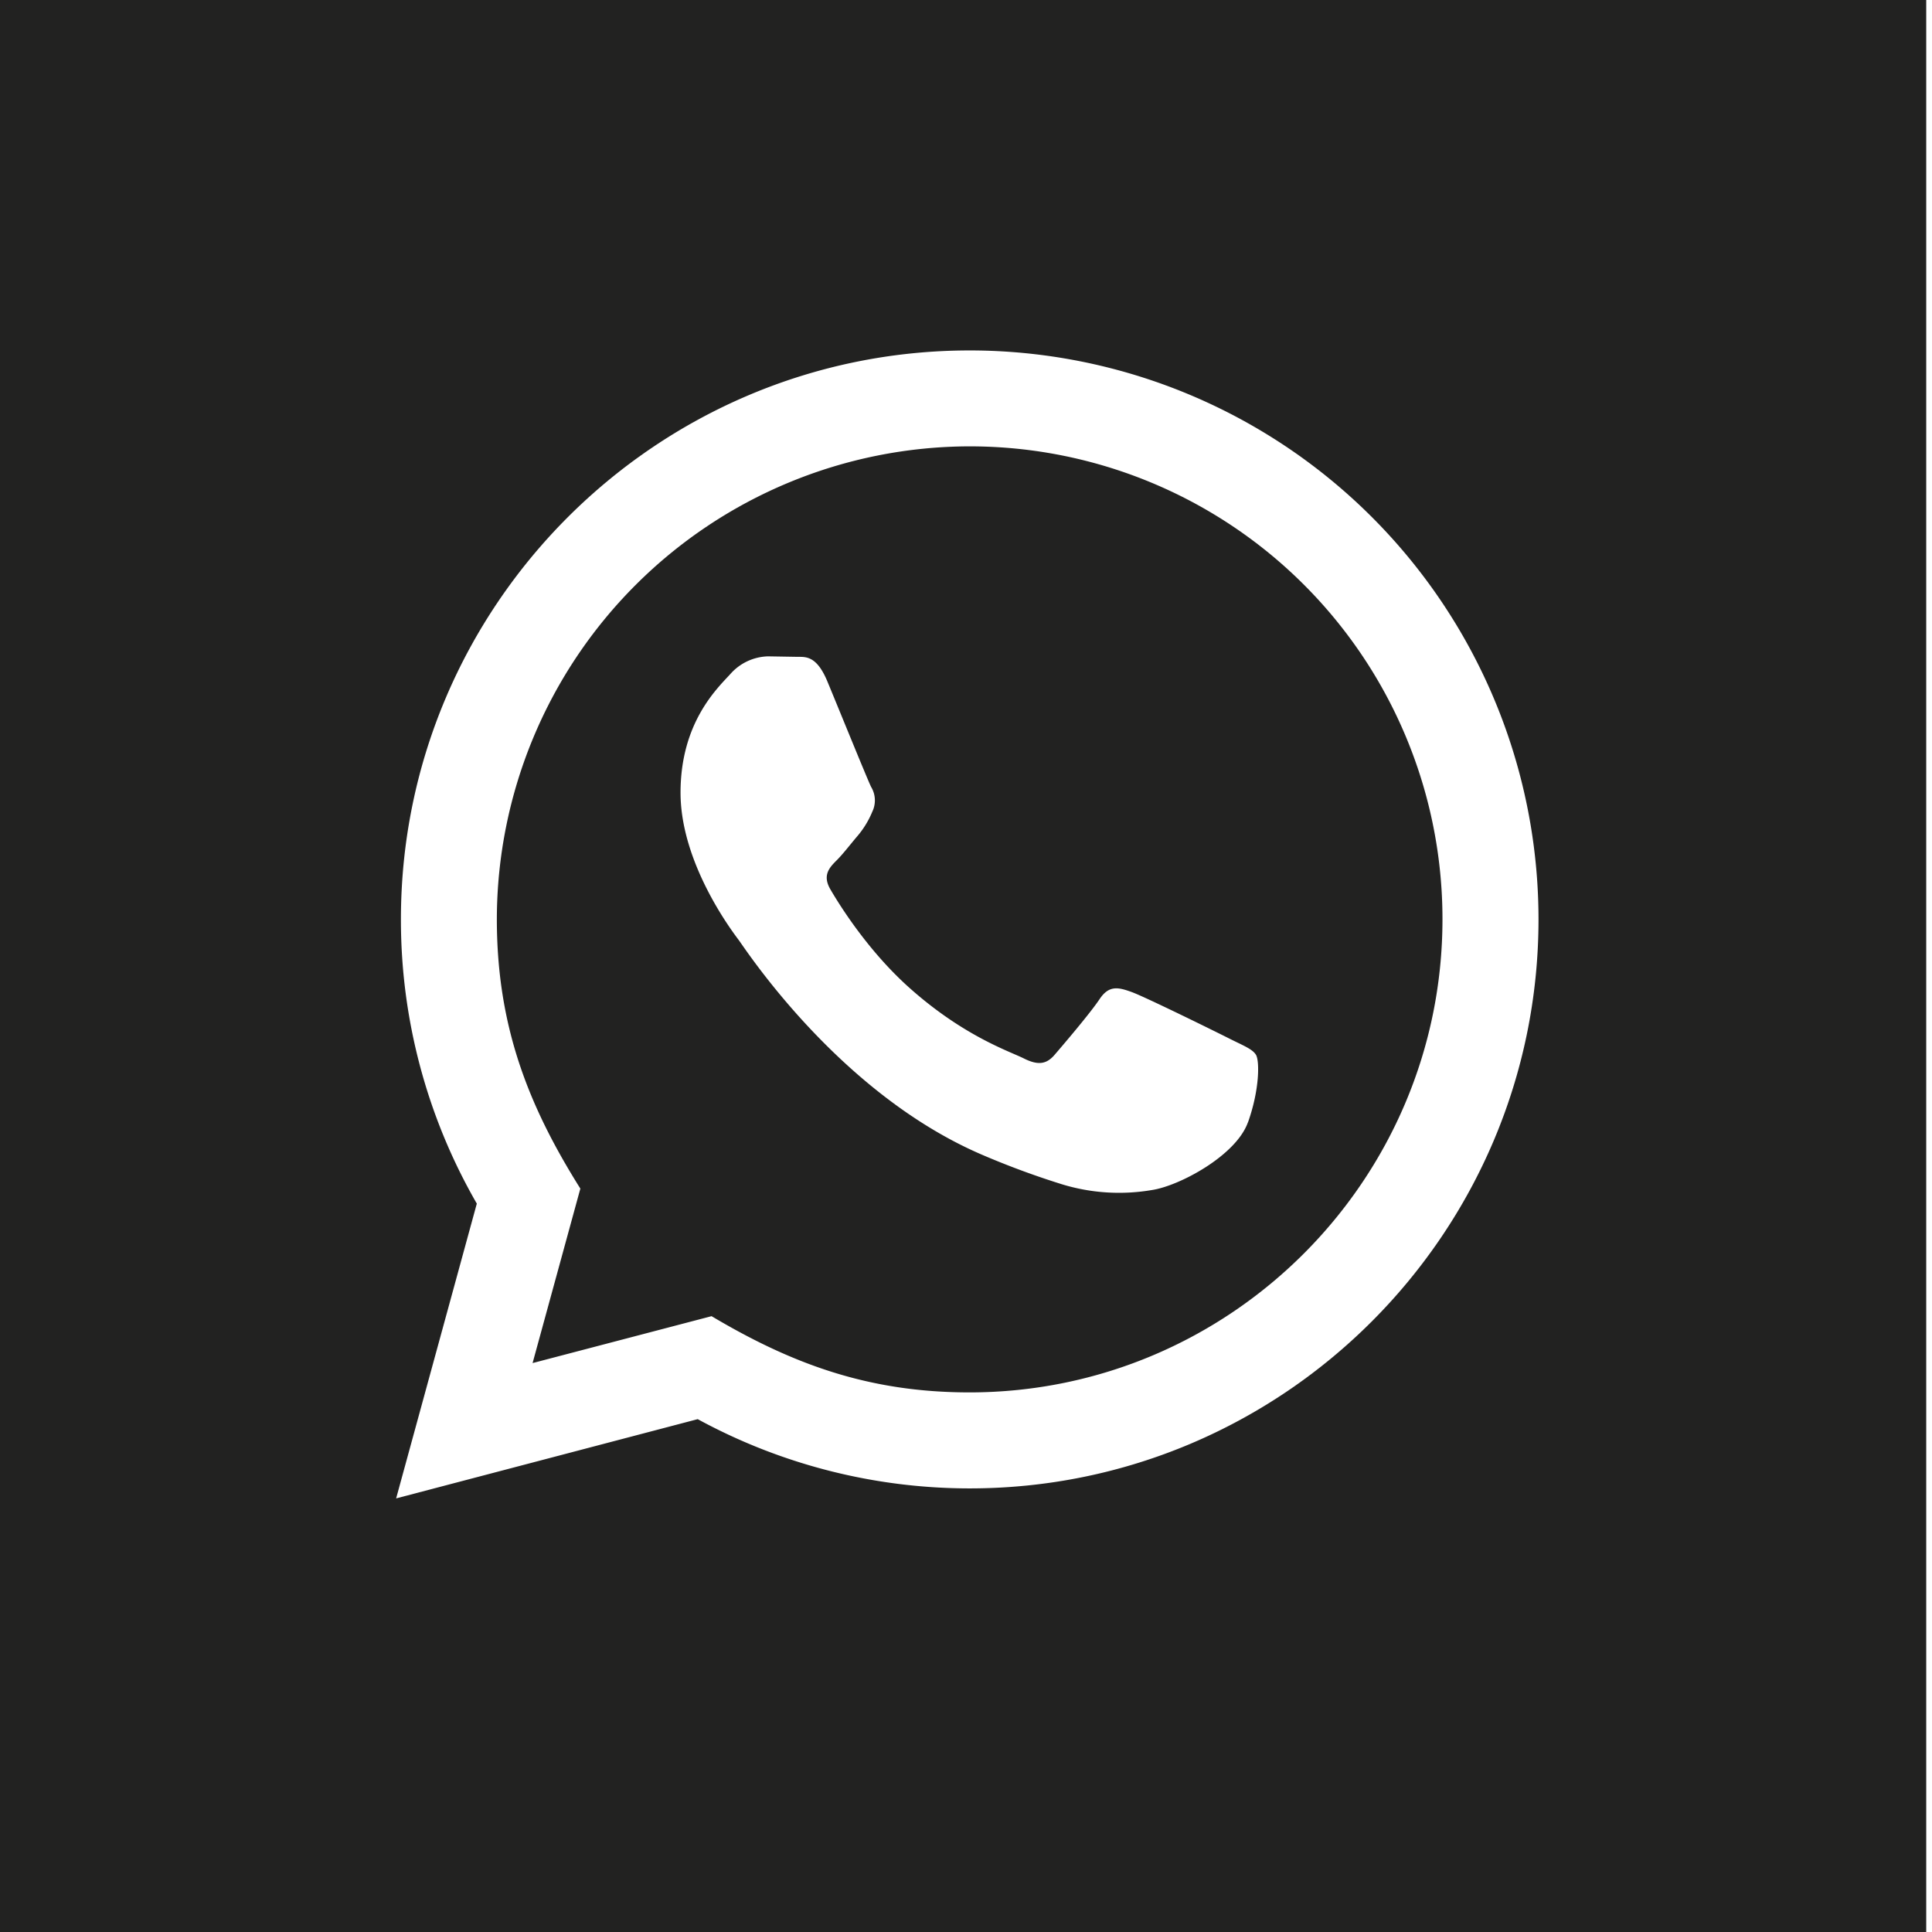 <svg id="Layer_1" data-name="Layer 1" xmlns="http://www.w3.org/2000/svg" viewBox="0 0 512 512">
  <defs>
    <style>
      .cls-1 {
        fill: #222221;
      }
    </style>
  </defs>
  <g>
    <path class="cls-1" d="M257,118.29A125.49,125.49,0,0,0,131.67,243.58c0,28.2,8.25,49.32,22.13,71.41l-12.66,46.24,47.43-12.43C209.81,361.41,230.1,369,256.92,369c69.05,0,125.31-56.2,125.35-125.3A125.27,125.27,0,0,0,257,118.29Zm73.7,179.17c-3.15,8.8-18.19,16.84-25.43,17.91a51.74,51.74,0,0,1-23.73-1.49,218.42,218.42,0,0,1-21.47-7.94c-37.79-16.31-62.46-54.36-64.34-56.87s-15.38-20.42-15.38-39,9.73-27.64,13.18-31.42a13.78,13.78,0,0,1,10-4.71l7.23.12c2.3.12,5.41-.87,8.48,6.47,3.13,7.54,10.66,26.08,11.61,28a6.91,6.91,0,0,1,.31,6.6,24.22,24.22,0,0,1-3.8,6.28c-1.89,2.2-3.95,4.92-5.65,6.6-1.88,1.88-3.84,3.92-1.65,7.68s9.76,16.11,20.95,26.1c14.39,12.84,26.53,16.81,30.3,18.7s6,1.57,8.16-.94,9.42-11,11.93-14.77,5-3.14,8.48-1.89,22,10.37,25.74,12.26,6.29,2.83,7.23,4.4S333.86,288.65,330.72,297.46Z"/>
    <path class="cls-1" d="M510.47,0h-512V512h512ZM257,394.44a150.76,150.76,0,0,1-72.1-18.35l-79.92,21,21.38-78.12a150.41,150.41,0,0,1-20.11-75.37c0-83.1,67.66-150.73,150.75-150.73A150.77,150.77,0,0,1,407.72,243.71C407.68,326.82,340.06,394.44,257,394.44Z"/>
  </g>
</svg>
